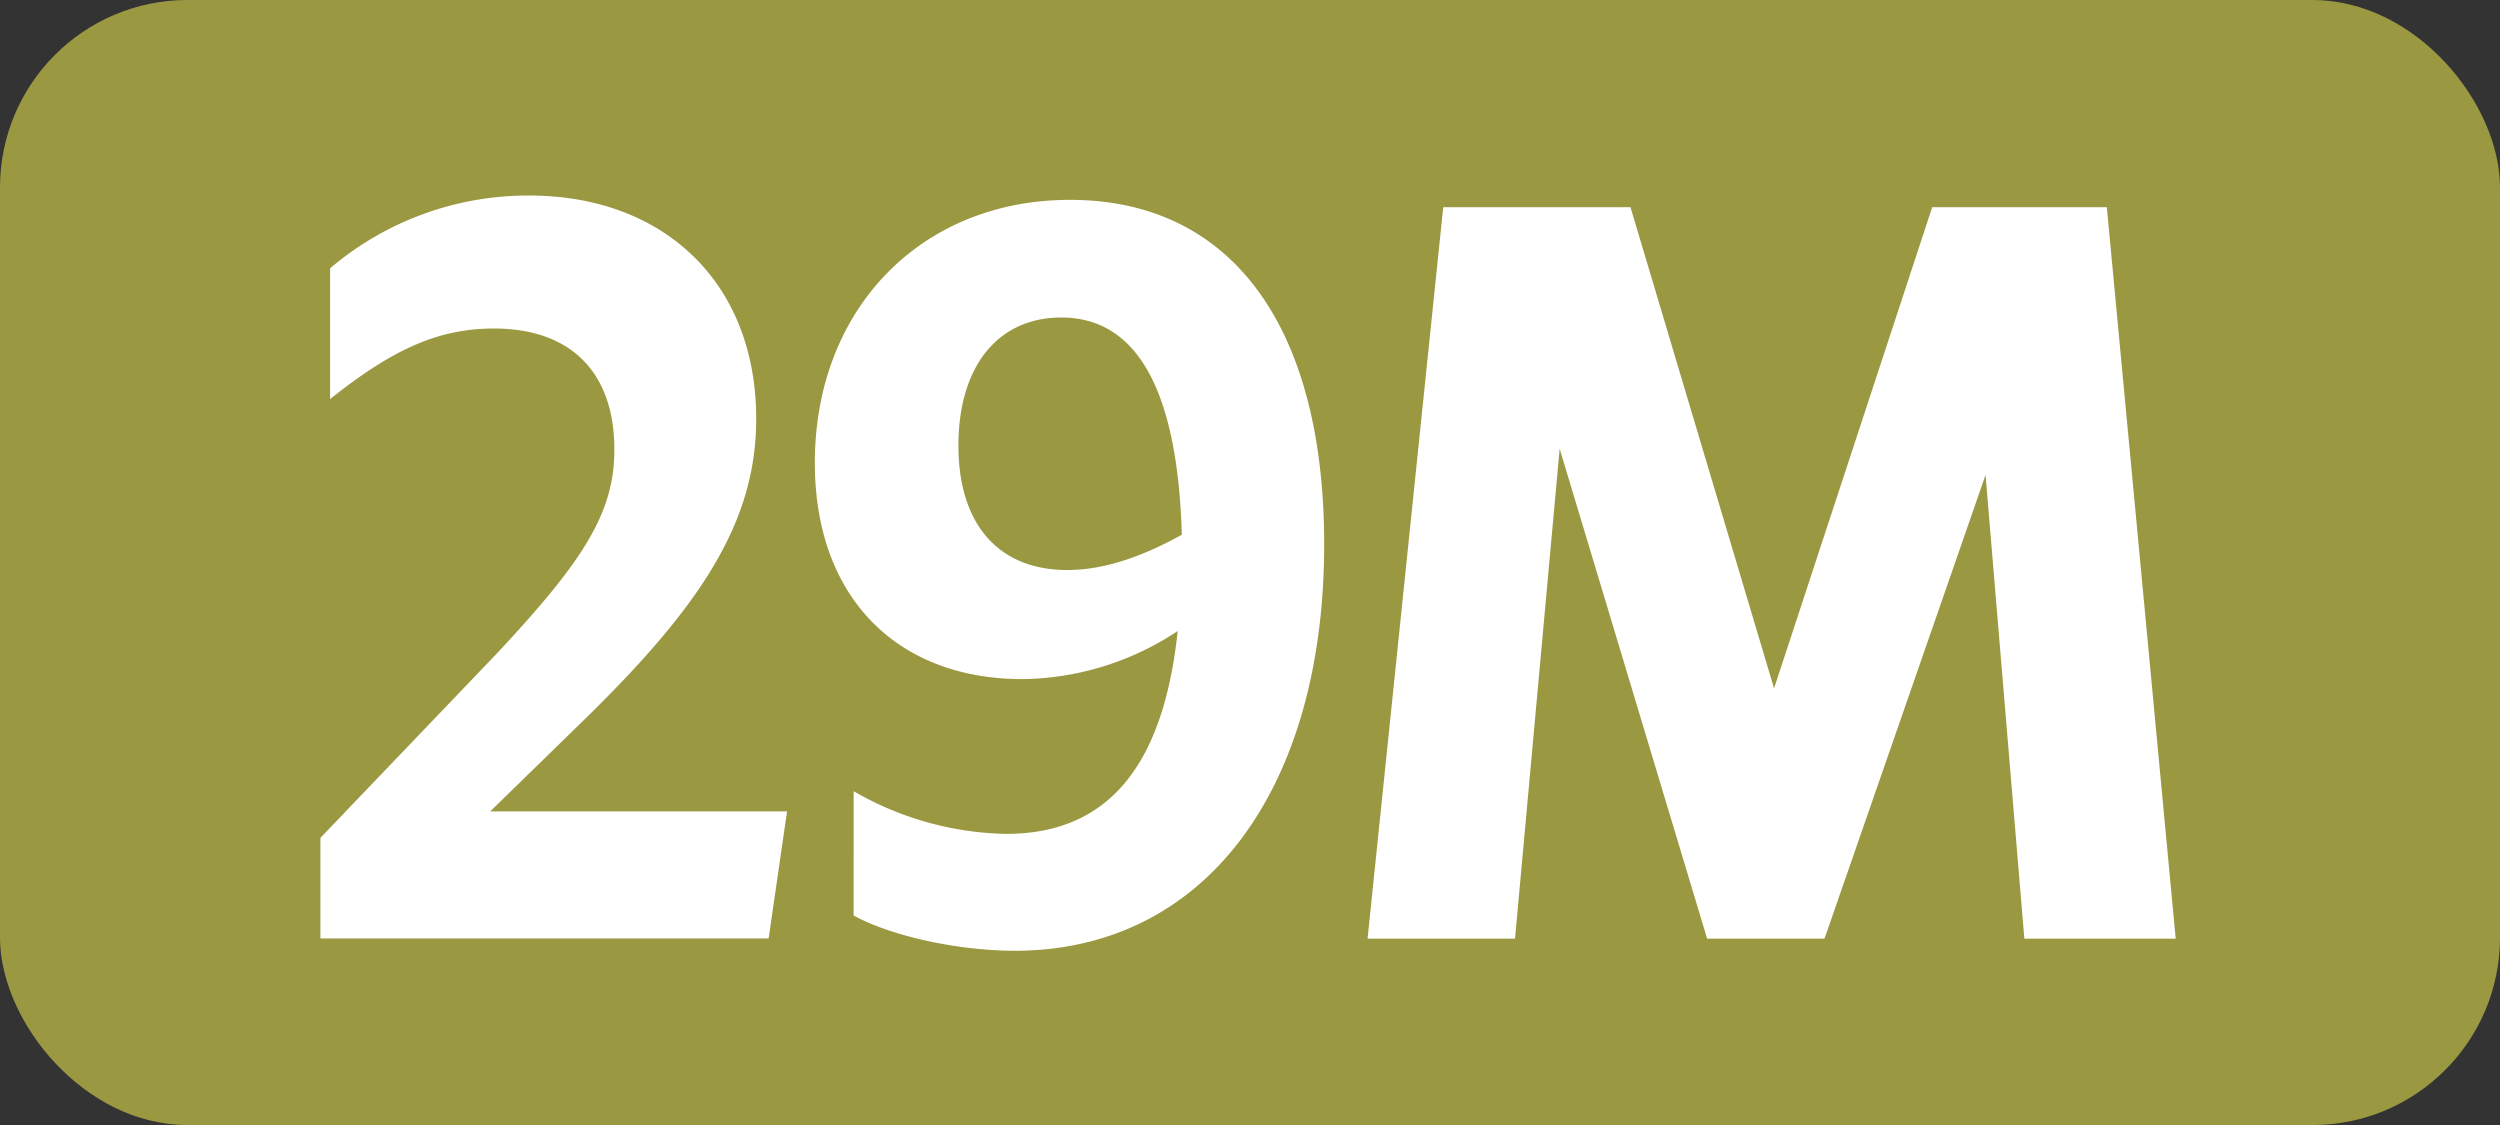<svg id="Calque_1" data-name="Calque 1" xmlns="http://www.w3.org/2000/svg" viewBox="0 0 283.46 127.56"><rect x="0" y="0" width="283.46" height="127.56" fill="#333333" stroke="none"/><defs><style>.cls-1{fill:#9b9842;}.cls-2{fill:#fff;}.cls-3{fill:none;stroke:#1d1d1b;stroke-miterlimit:10;stroke-width:0.1px;stroke-dasharray:1.2;}</style></defs><rect class="cls-1" width="283.46" height="127.56" rx="21.26"/><path class="cls-2" d="M36.33,95l20-20.9C66,63.75,69.66,58.25,69.66,51c0-8.91-5.06-13.75-13.64-13.75-6.16,0-11.33,2.2-18.59,8V30.42A34.67,34.67,0,0,1,60,22.17c15.29,0,25.74,9.9,25.74,25.3,0,11.55-6,21-19.69,34.32L55.58,92H89.24l-2.09,14.41H36.33Z"/><path class="cls-2" d="M114.06,94.55c11.33,0,17.82-7.37,19.47-23A32.47,32.47,0,0,1,115.93,77c-14.19,0-23.54-9.24-23.54-24.53,0-17.38,12-29.81,28.93-29.81,18.37,0,28.82,14.41,28.82,39.05,0,27.83-13.53,46.09-35.09,46.09-6.38,0-14-1.65-18.26-4V89.71A35.81,35.81,0,0,0,114.06,94.55ZM121,64.63c4.07,0,8.36-1.43,13-4C133.53,44.39,129,36,120.33,36c-7.15,0-11.66,5.5-11.66,14.52S113.29,64.63,121,64.63Z"/><path class="cls-2" d="M163.64,23.49h21.23l16.28,54.56,17.93-54.56h19.8l7.81,82.94H229.53l-4.4-52.58-18.26,52.58H193.56L176.84,50.88l-5.06,55.55H155.06Z"/><path class="cls-3" d="M51.1,36.85"/><path class="cls-3" d="M51.1,0"/><path class="cls-3" d="M51.1,36.85"/><path class="cls-3" d="M51.1,0"/></svg>